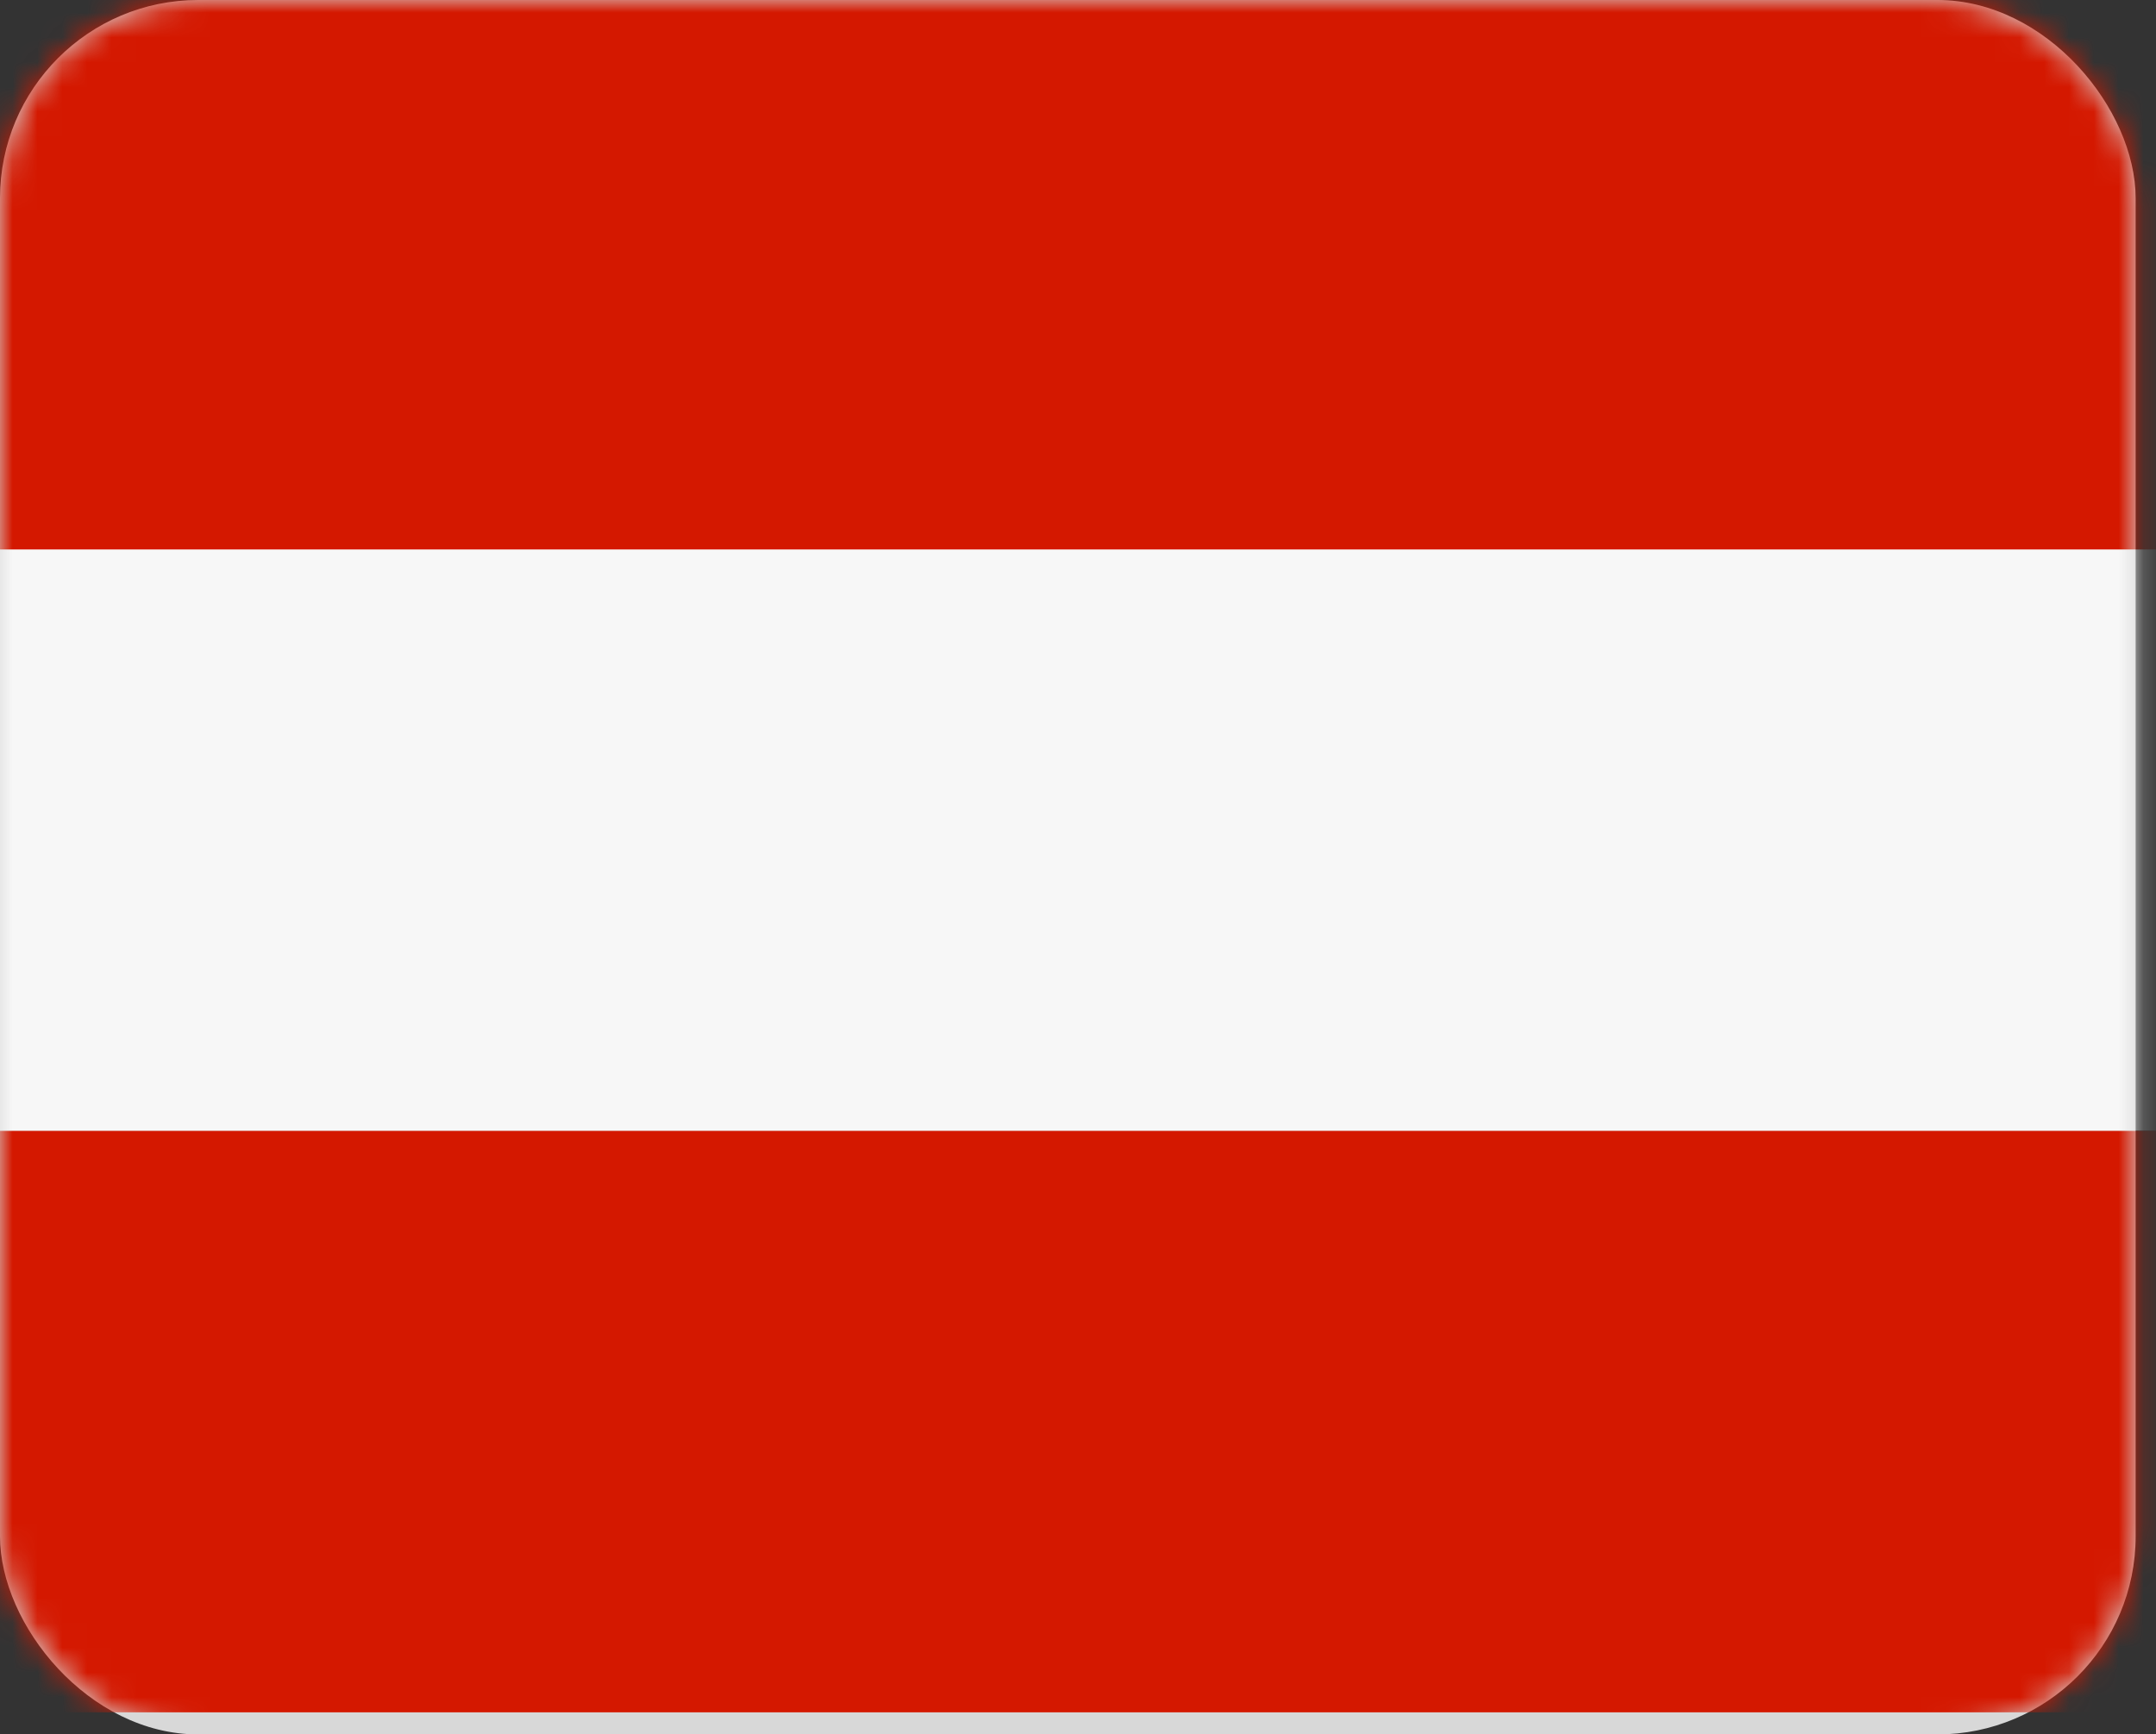 <?xml version="1.0" encoding="UTF-8"?>
<svg width="87px" height="70px" viewBox="0 0 87 70" version="1.1" xmlns="http://www.w3.org/2000/svg" xmlns:xlink="http://www.w3.org/1999/xlink">
    <rect x="0" y="0" width="87" height="70" fill="#333333" stroke="none"/>
    <title>bandera-austria</title>
    <defs>
        <rect id="path-1" x="0" y="0" width="86.178" height="70" rx="8"></rect>
    </defs>
    <g id="layout" stroke="none" stroke-width="1" fill="none" fill-rule="evenodd">
        <g id="01" transform="translate(-247, -1001)">
            <g id="bandera-austria" transform="translate(247, 1001)">
                <mask id="mask-2" fill="white">
                    <use xlink:href="#path-1"></use>
                </mask>
                <use id="Mask" fill="#D8D8D8" xlink:href="#path-1"></use>
                <g id="Group-11" mask="url(#mask-2)">
                    <g transform="translate(-6.814, -1.239)" id="Group-4">
                        <polygon id="Fill-1" fill="#D41800" points="0 23.472 105.31 23.472 105.31 0 0 0"></polygon>
                        <polygon id="Fill-2" fill="#F7F7F7" points="0 46.876 105.31 46.876 105.31 23.415 0 23.415"></polygon>
                        <polygon id="Fill-3" fill="#D41800" points="0 70.347 105.31 70.347 105.31 46.881 0 46.881"></polygon>
                    </g>
                </g>
            </g>
        </g>
    </g>
</svg>